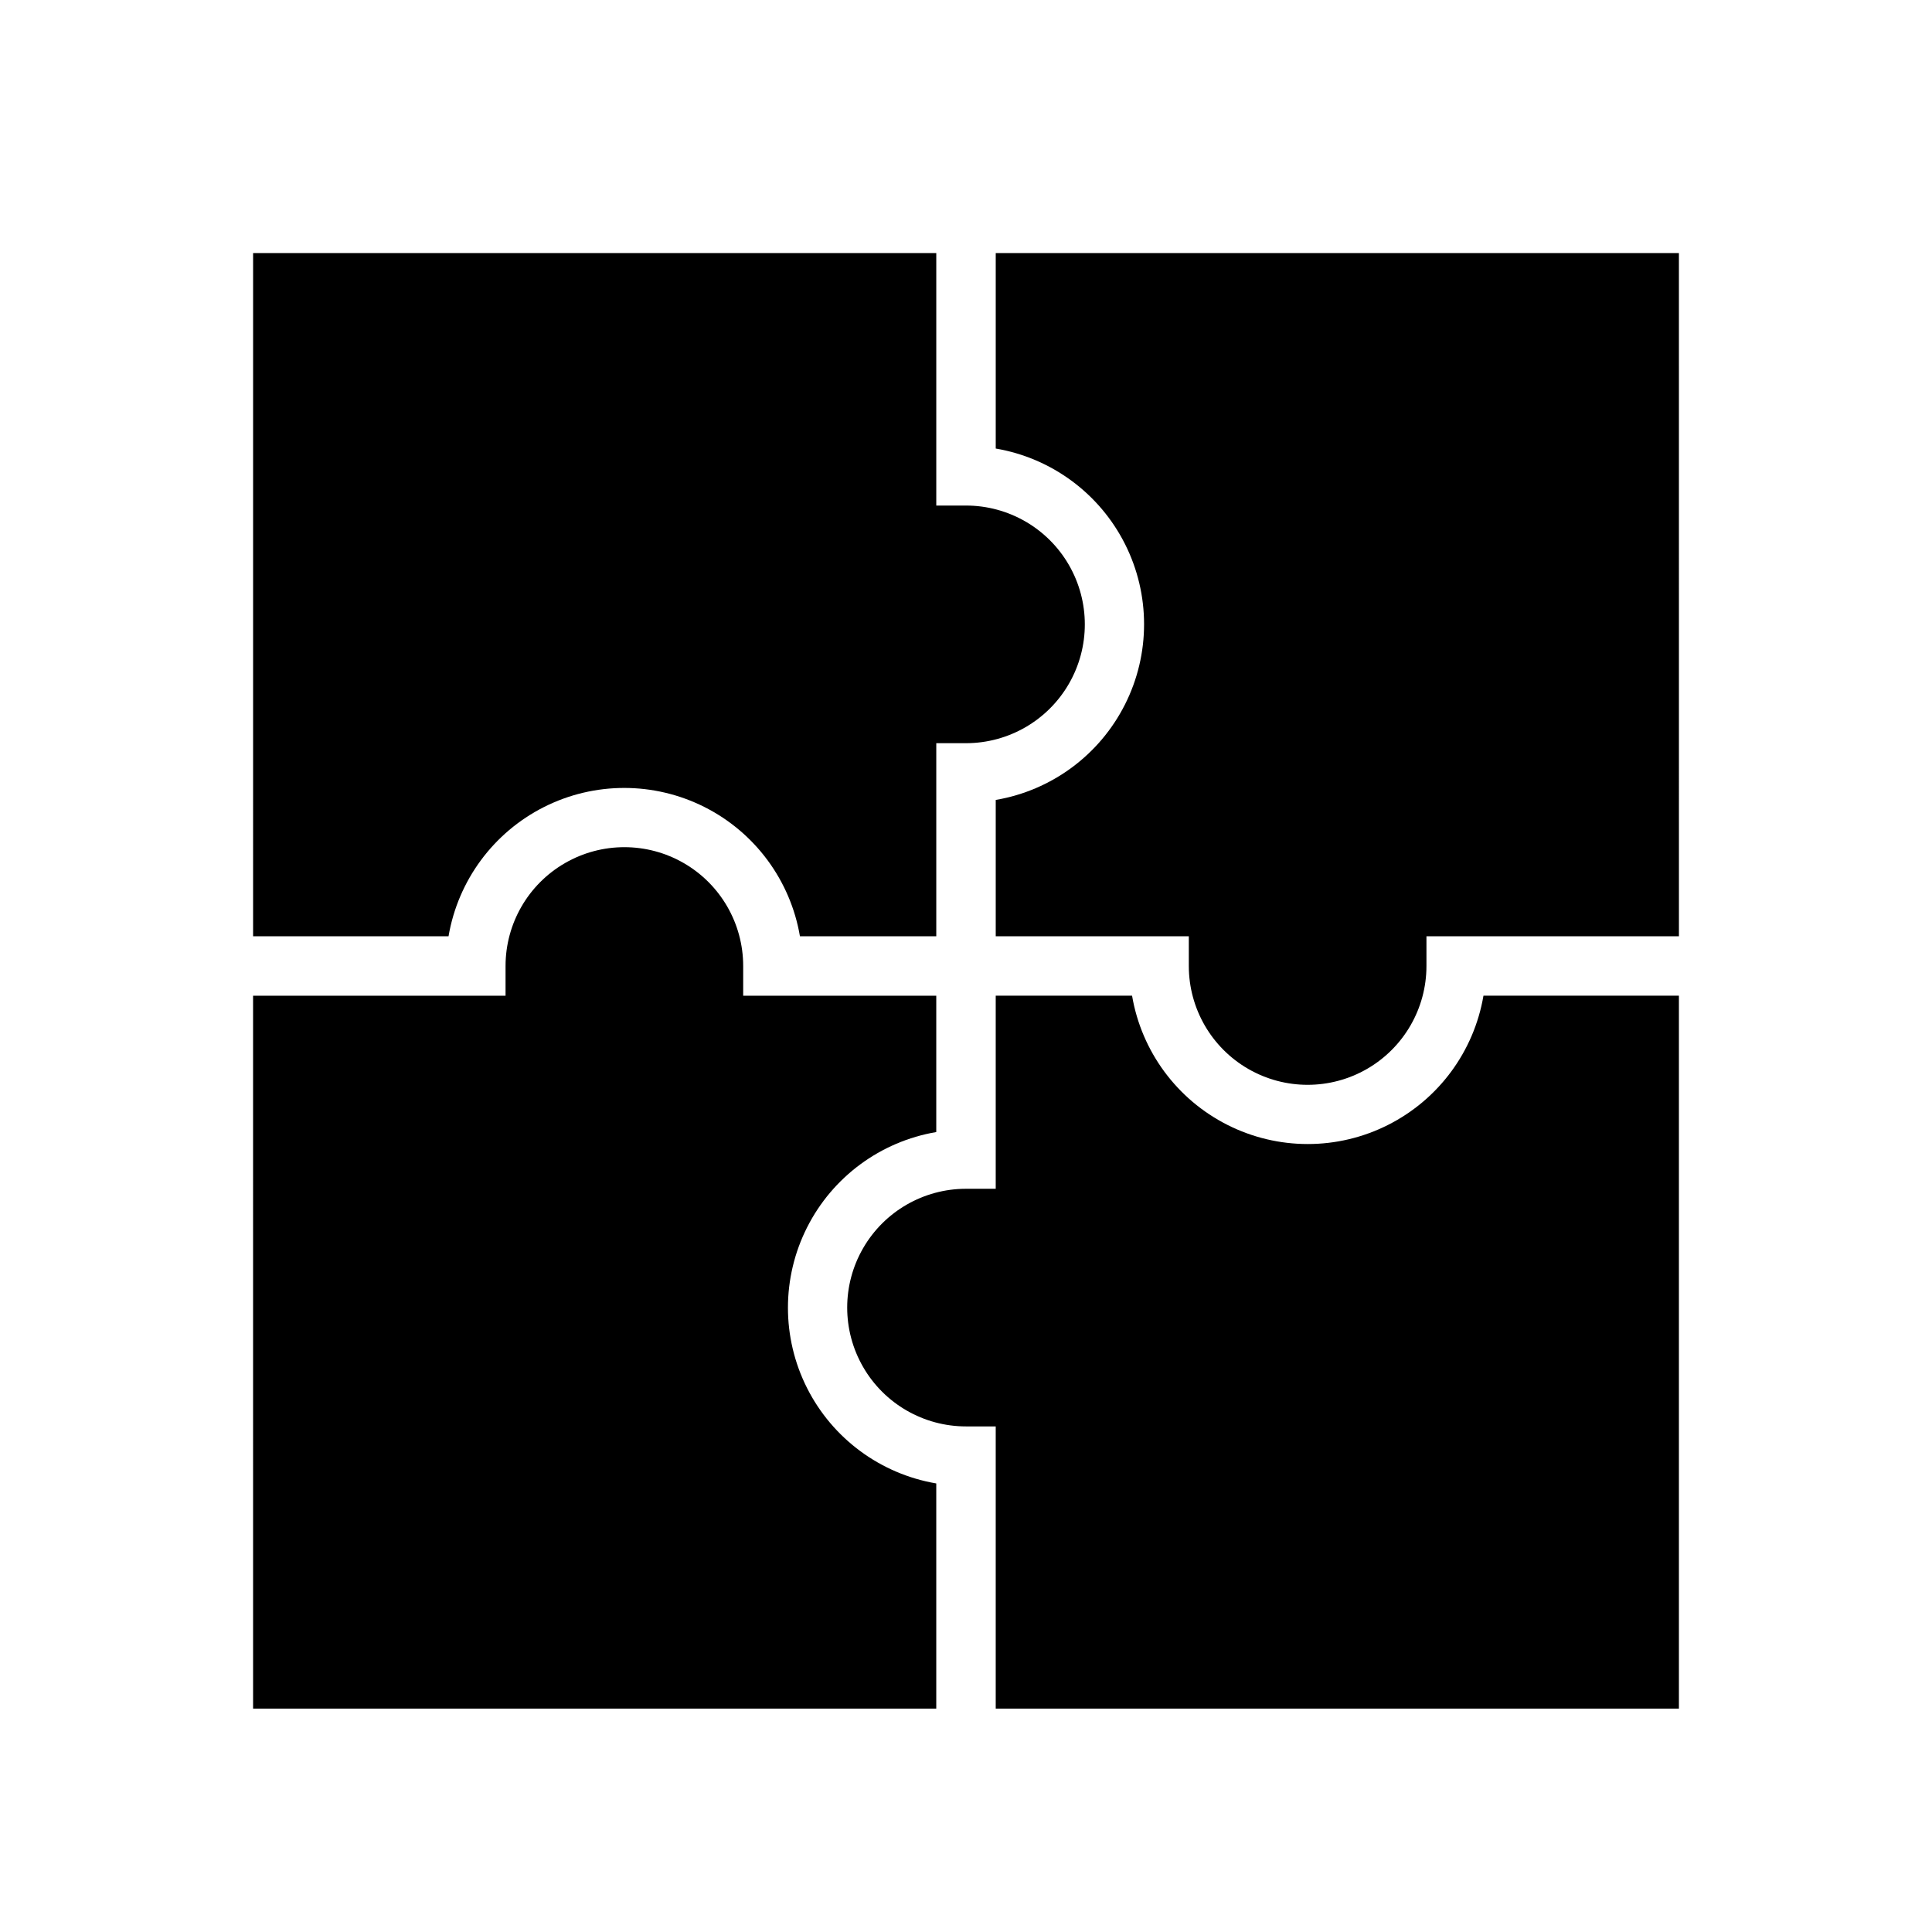 <?xml version="1.0" encoding="UTF-8"?>
<!-- Uploaded to: ICON Repo, www.svgrepo.com, Generator: ICON Repo Mixer Tools -->
<svg fill="#000000" width="800px" height="800px" version="1.1" viewBox="144 144 512 512" xmlns="http://www.w3.org/2000/svg">
 <g>
  <path d="m211.07 392.12h51.797c2.516-14.777 11.898-27.488 25.281-34.242 13.383-6.754 29.18-6.754 42.566 0 13.383 6.754 22.766 19.465 25.277 34.242h36.133v-51.168h7.875c11.25 0 21.645-6 27.27-15.742 5.625-9.742 5.625-21.746 0-31.488-5.625-9.742-16.02-15.746-27.27-15.746h-7.875v-66.91h-181.05z"/>
  <path d="m588.93 211.07h-181.05v51.797c14.781 2.516 27.488 11.898 34.242 25.281 6.758 13.383 6.758 29.18 0 42.566-6.754 13.383-19.461 22.766-34.242 25.277v36.133h51.168v7.875c0 11.25 6 21.645 15.742 27.27s21.746 5.625 31.488 0c9.742-5.625 15.746-16.02 15.746-27.27v-7.875h66.91z"/>
  <path d="m211.07 596.8h181.05v-59.672c-14.777-2.516-27.488-11.895-34.242-25.281-6.754-13.383-6.754-29.18 0-42.562 6.754-13.387 19.465-22.766 34.242-25.281v-36.133h-51.168v-7.871c0-11.25-6-21.645-15.742-27.27-9.742-5.625-21.746-5.625-31.488 0-9.742 5.625-15.746 16.02-15.746 27.27v7.871h-66.91z"/>
  <path d="m588.93 596.8v-188.93h-51.797c-2.516 14.781-11.895 27.488-25.281 34.242-13.383 6.758-29.18 6.758-42.562 0-13.387-6.754-22.766-19.461-25.281-34.242h-36.133v51.168h-7.871c-11.25 0-21.645 6-27.27 15.742s-5.625 21.746 0 31.488c5.625 9.742 16.02 15.746 27.27 15.746h7.871v74.785z"/>
 </g>
</svg>